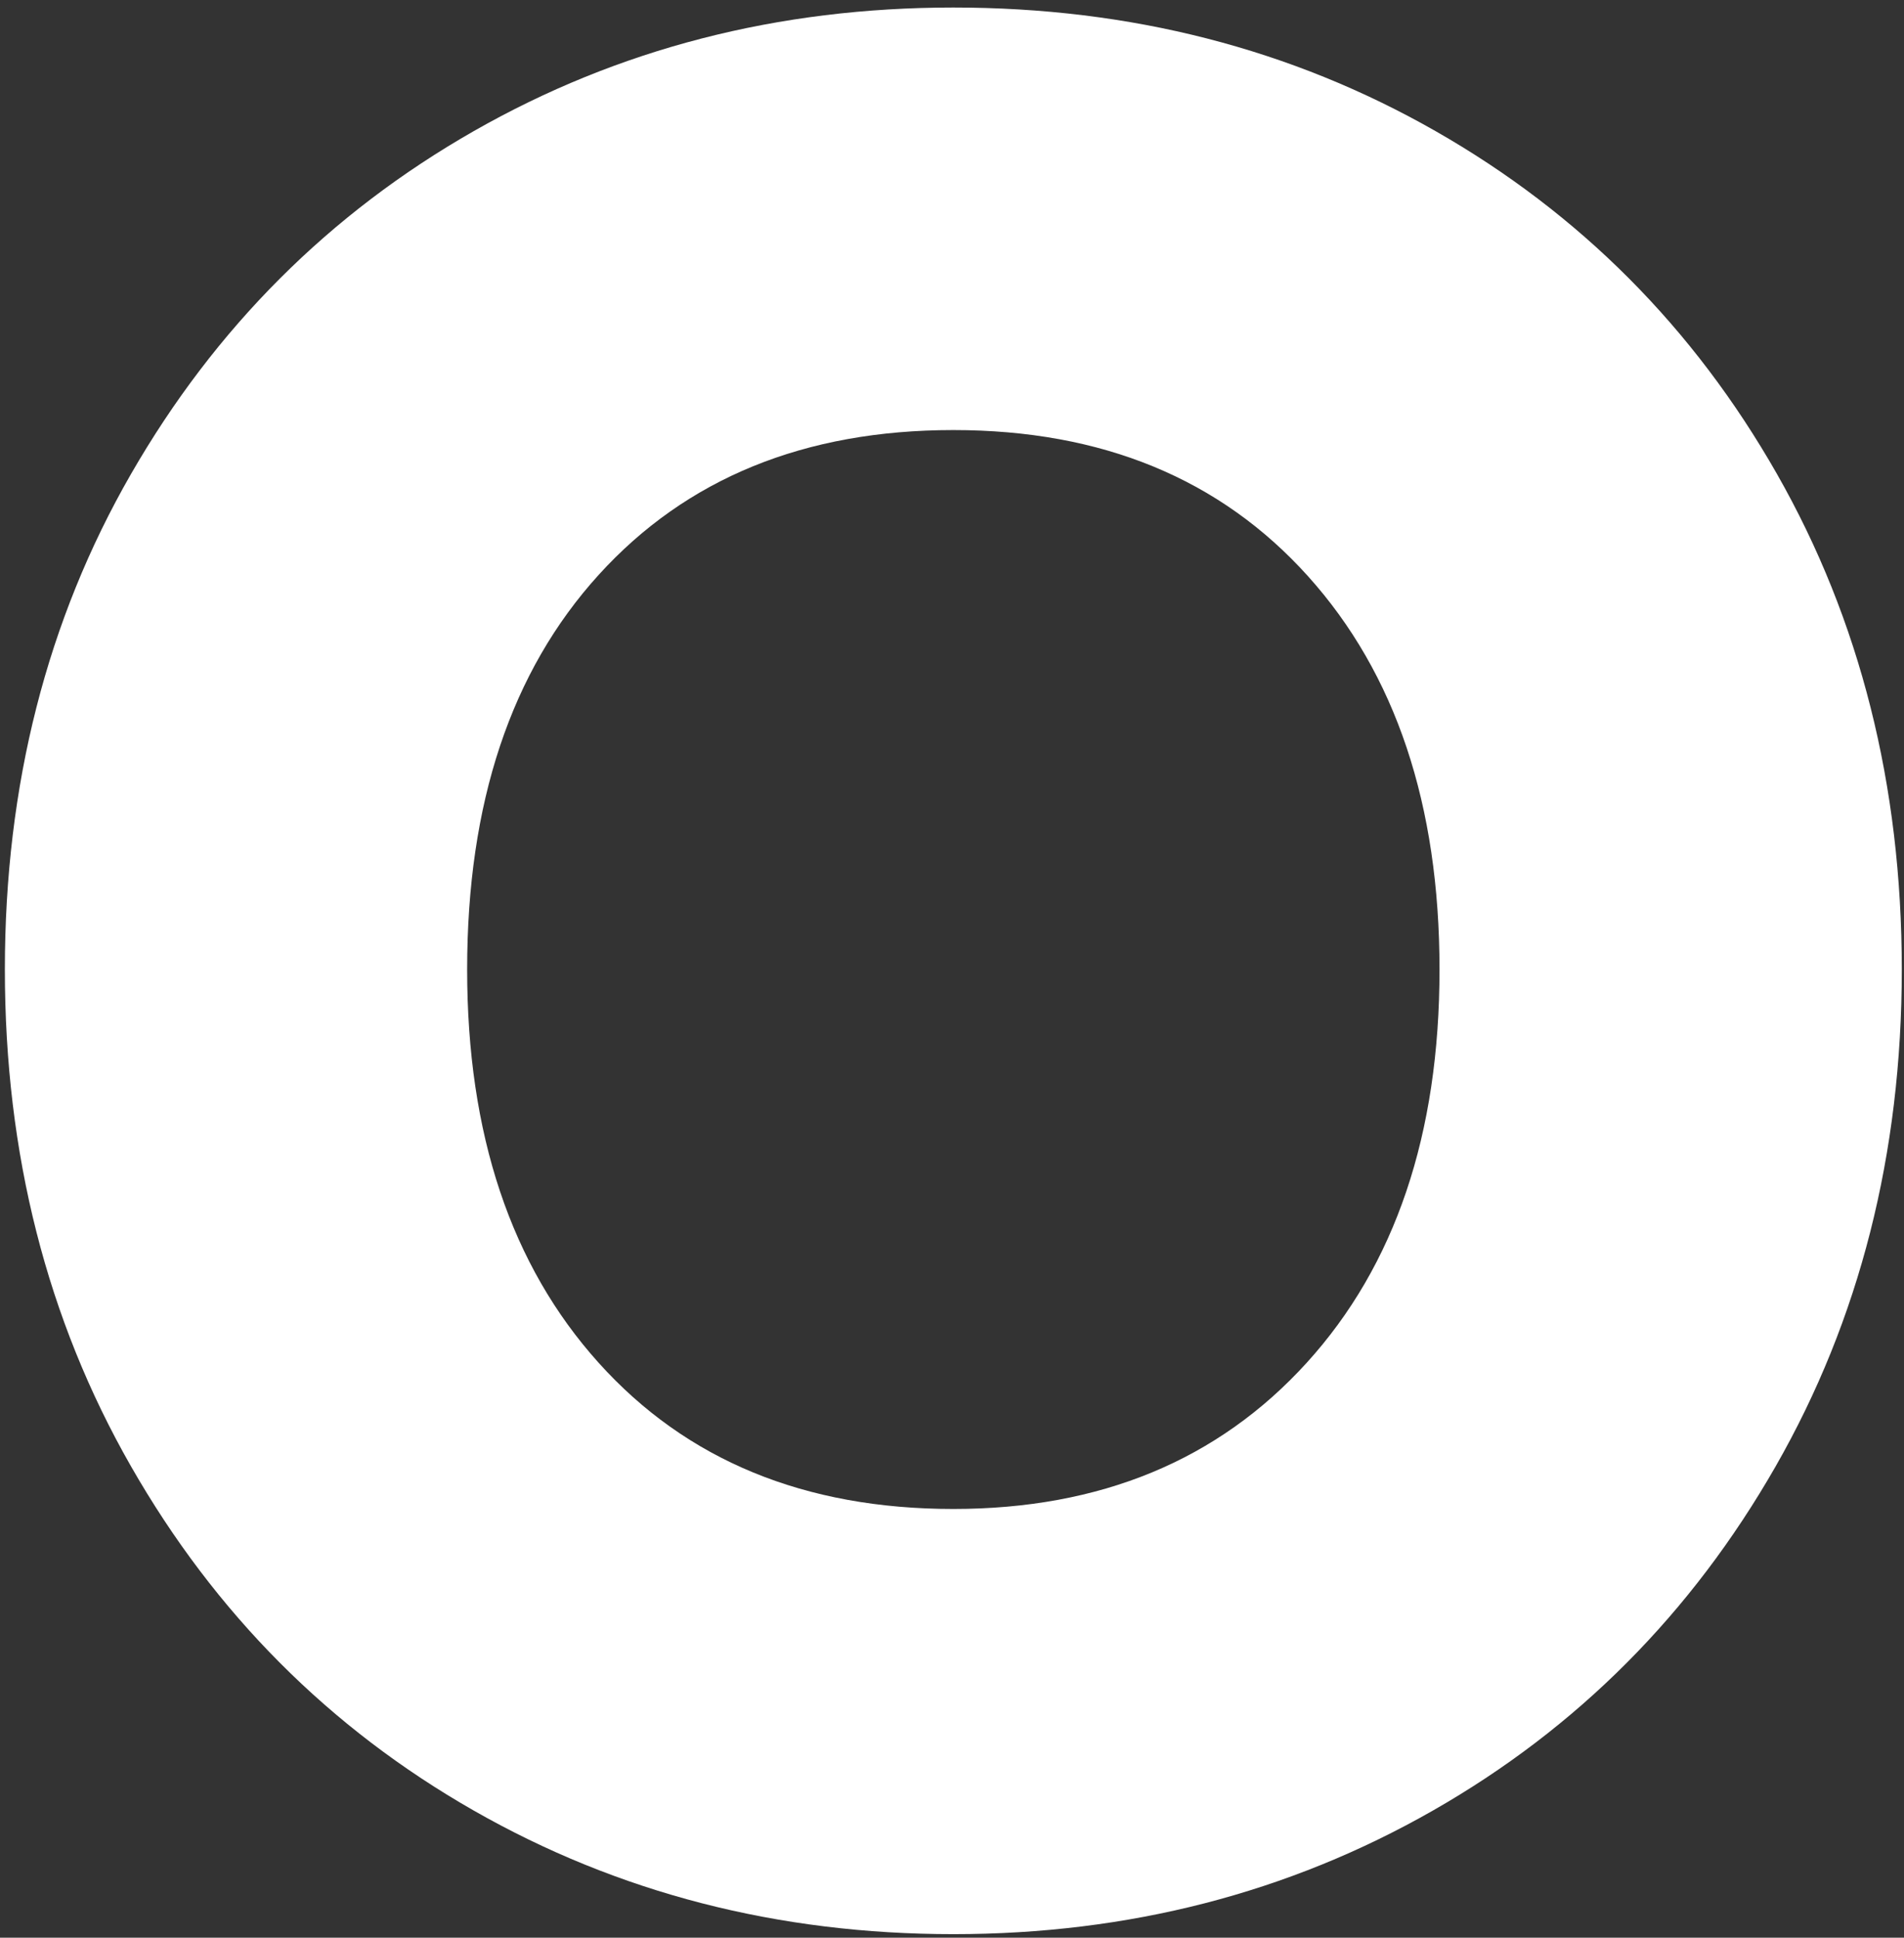 <?xml version="1.0" encoding="UTF-8"?>
<svg width="172px" height="175px" viewBox="0 0 172 175" version="1.1" xmlns="http://www.w3.org/2000/svg" xmlns:xlink="http://www.w3.org/1999/xlink">
    <rect x="0" y="0" width="172" height="175" fill="#333333" stroke="none"/>
    <!-- Generator: Sketch 52.2 (67145) - http://www.bohemiancoding.com/sketch -->
    <title>O Copy</title>
    <desc>Created with Sketch.</desc>
    <g id="Page-1" stroke="none" stroke-width="1" fill="none" fill-rule="evenodd">
        <g id="Desktop-HD-Copy-4" transform="translate(-230, -651)" fill="#FFFFFF">
            <path d="M316.12,651.68 C332.12,651.68 346.64,655.4 359.68,662.84 C372.72,670.28 383,680.6 390.52,693.8 C398.04,707 401.8,721.92 401.8,738.56 C401.8,755.2 398,770.16 390.4,783.44 C382.8,796.72 372.48,807.08 359.44,814.52 C346.4,821.96 331.96,825.68 316.12,825.68 C300.28,825.68 285.84,821.96 272.8,814.52 C259.76,807.08 249.44,796.72 241.84,783.44 C234.24,770.16 230.44,755.2 230.44,738.56 C230.44,721.92 234.24,707 241.84,693.8 C249.44,680.6 259.76,670.28 272.8,662.84 C285.84,655.4 300.28,651.68 316.12,651.68 Z M316.12,689.84 C302.68,689.84 292,694.2 284.08,702.92 C276.16,711.64 272.2,723.52 272.2,738.56 C272.2,753.44 276.16,765.28 284.08,774.08 C292,782.88 302.68,787.28 316.12,787.28 C329.4,787.28 340.04,782.88 348.04,774.08 C356.04,765.28 360.04,753.44 360.04,738.56 C360.04,723.68 356.08,711.84 348.16,703.04 C340.24,694.24 329.56,689.84 316.12,689.84 Z" id="O-Copy"></path>
        </g>
    </g>
</svg>